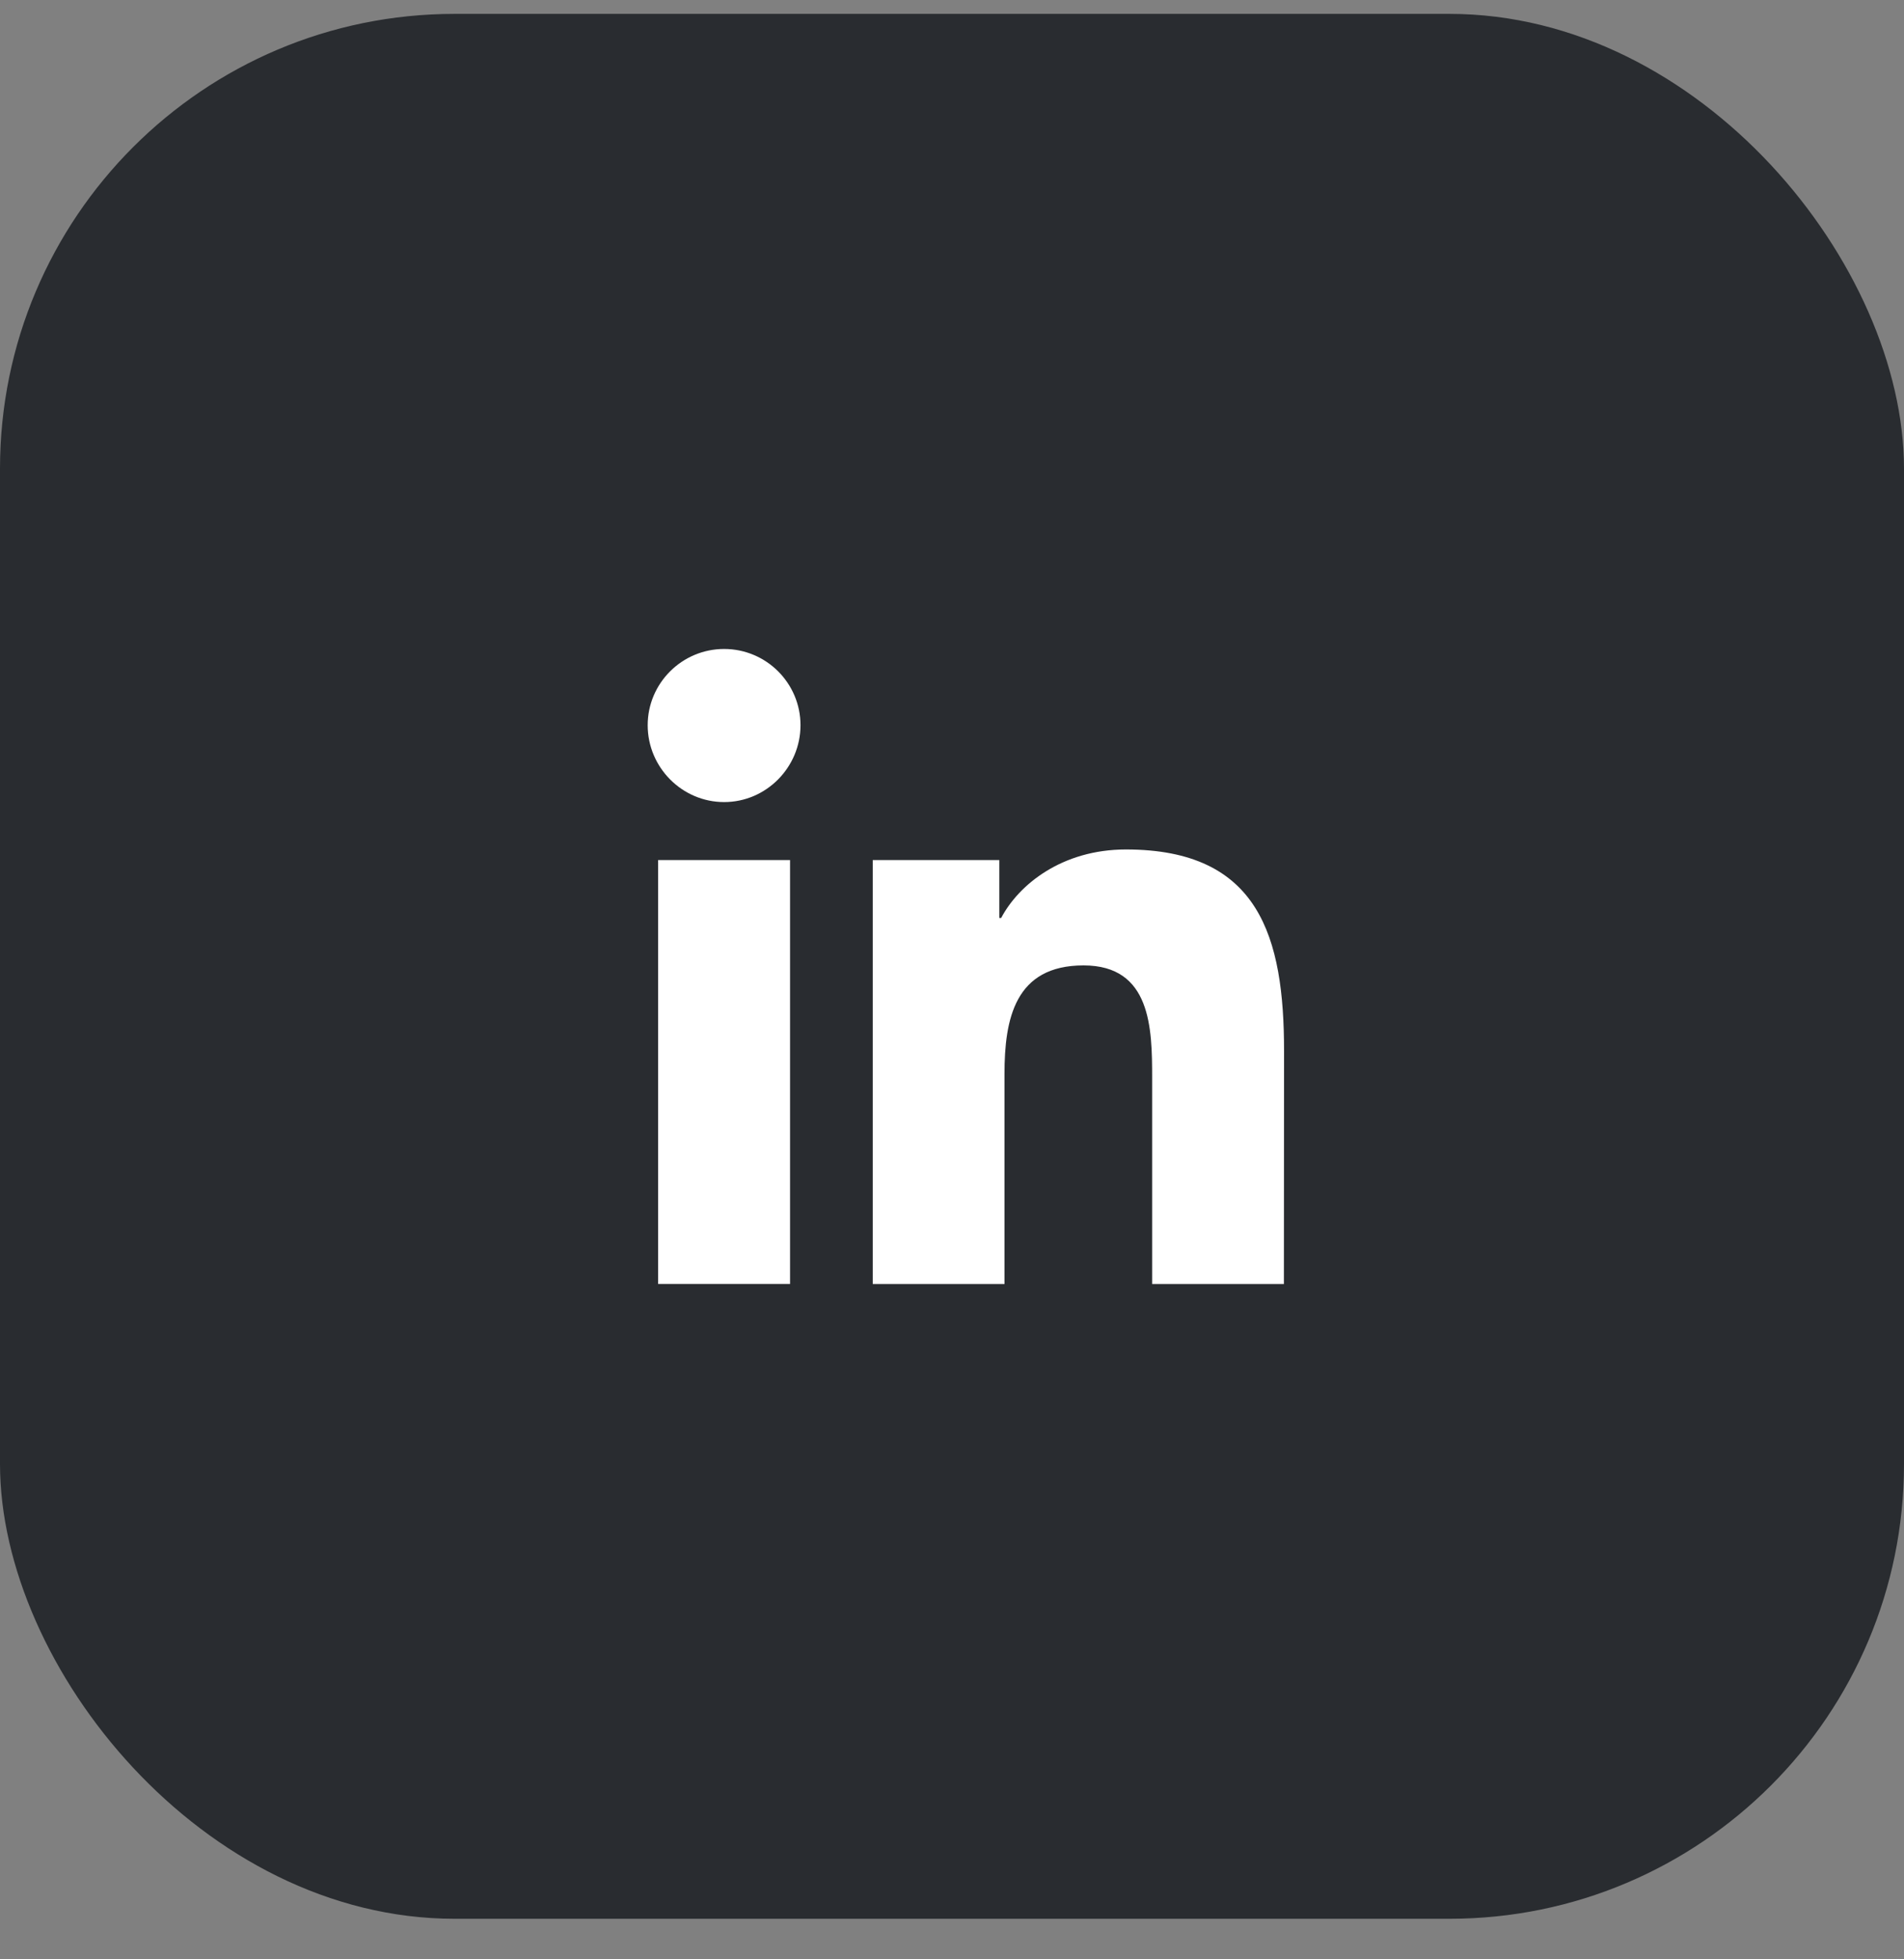 <svg width="35" height="36" viewBox="0 0 35 36" fill="none" xmlns="http://www.w3.org/2000/svg">
<rect x="0" y="0" width="35" height="36" fill="#808080" stroke="none"/>
<rect y="0.255" width="35" height="35" rx="8.356" fill="#292C30"/>
<path fill-rule="evenodd" clip-rule="evenodd" d="M11.906 13.325C11.906 12.553 12.537 11.924 13.311 11.924C14.087 11.924 14.715 12.553 14.715 13.325C14.715 14.096 14.087 14.737 13.311 14.737C12.537 14.737 11.906 14.099 11.906 13.325ZM23.601 23.593L23.604 19.315C23.604 17.221 23.153 15.608 20.698 15.608C19.519 15.608 18.727 16.255 18.404 16.866H18.37V15.802H16.043V23.593H18.465V19.734C18.465 18.719 18.657 17.738 19.918 17.738C21.161 17.738 21.179 18.895 21.179 19.801V23.593H23.601ZM14.523 15.802H12.098V23.592H14.523V15.802Z" fill="white"/>
</svg>
